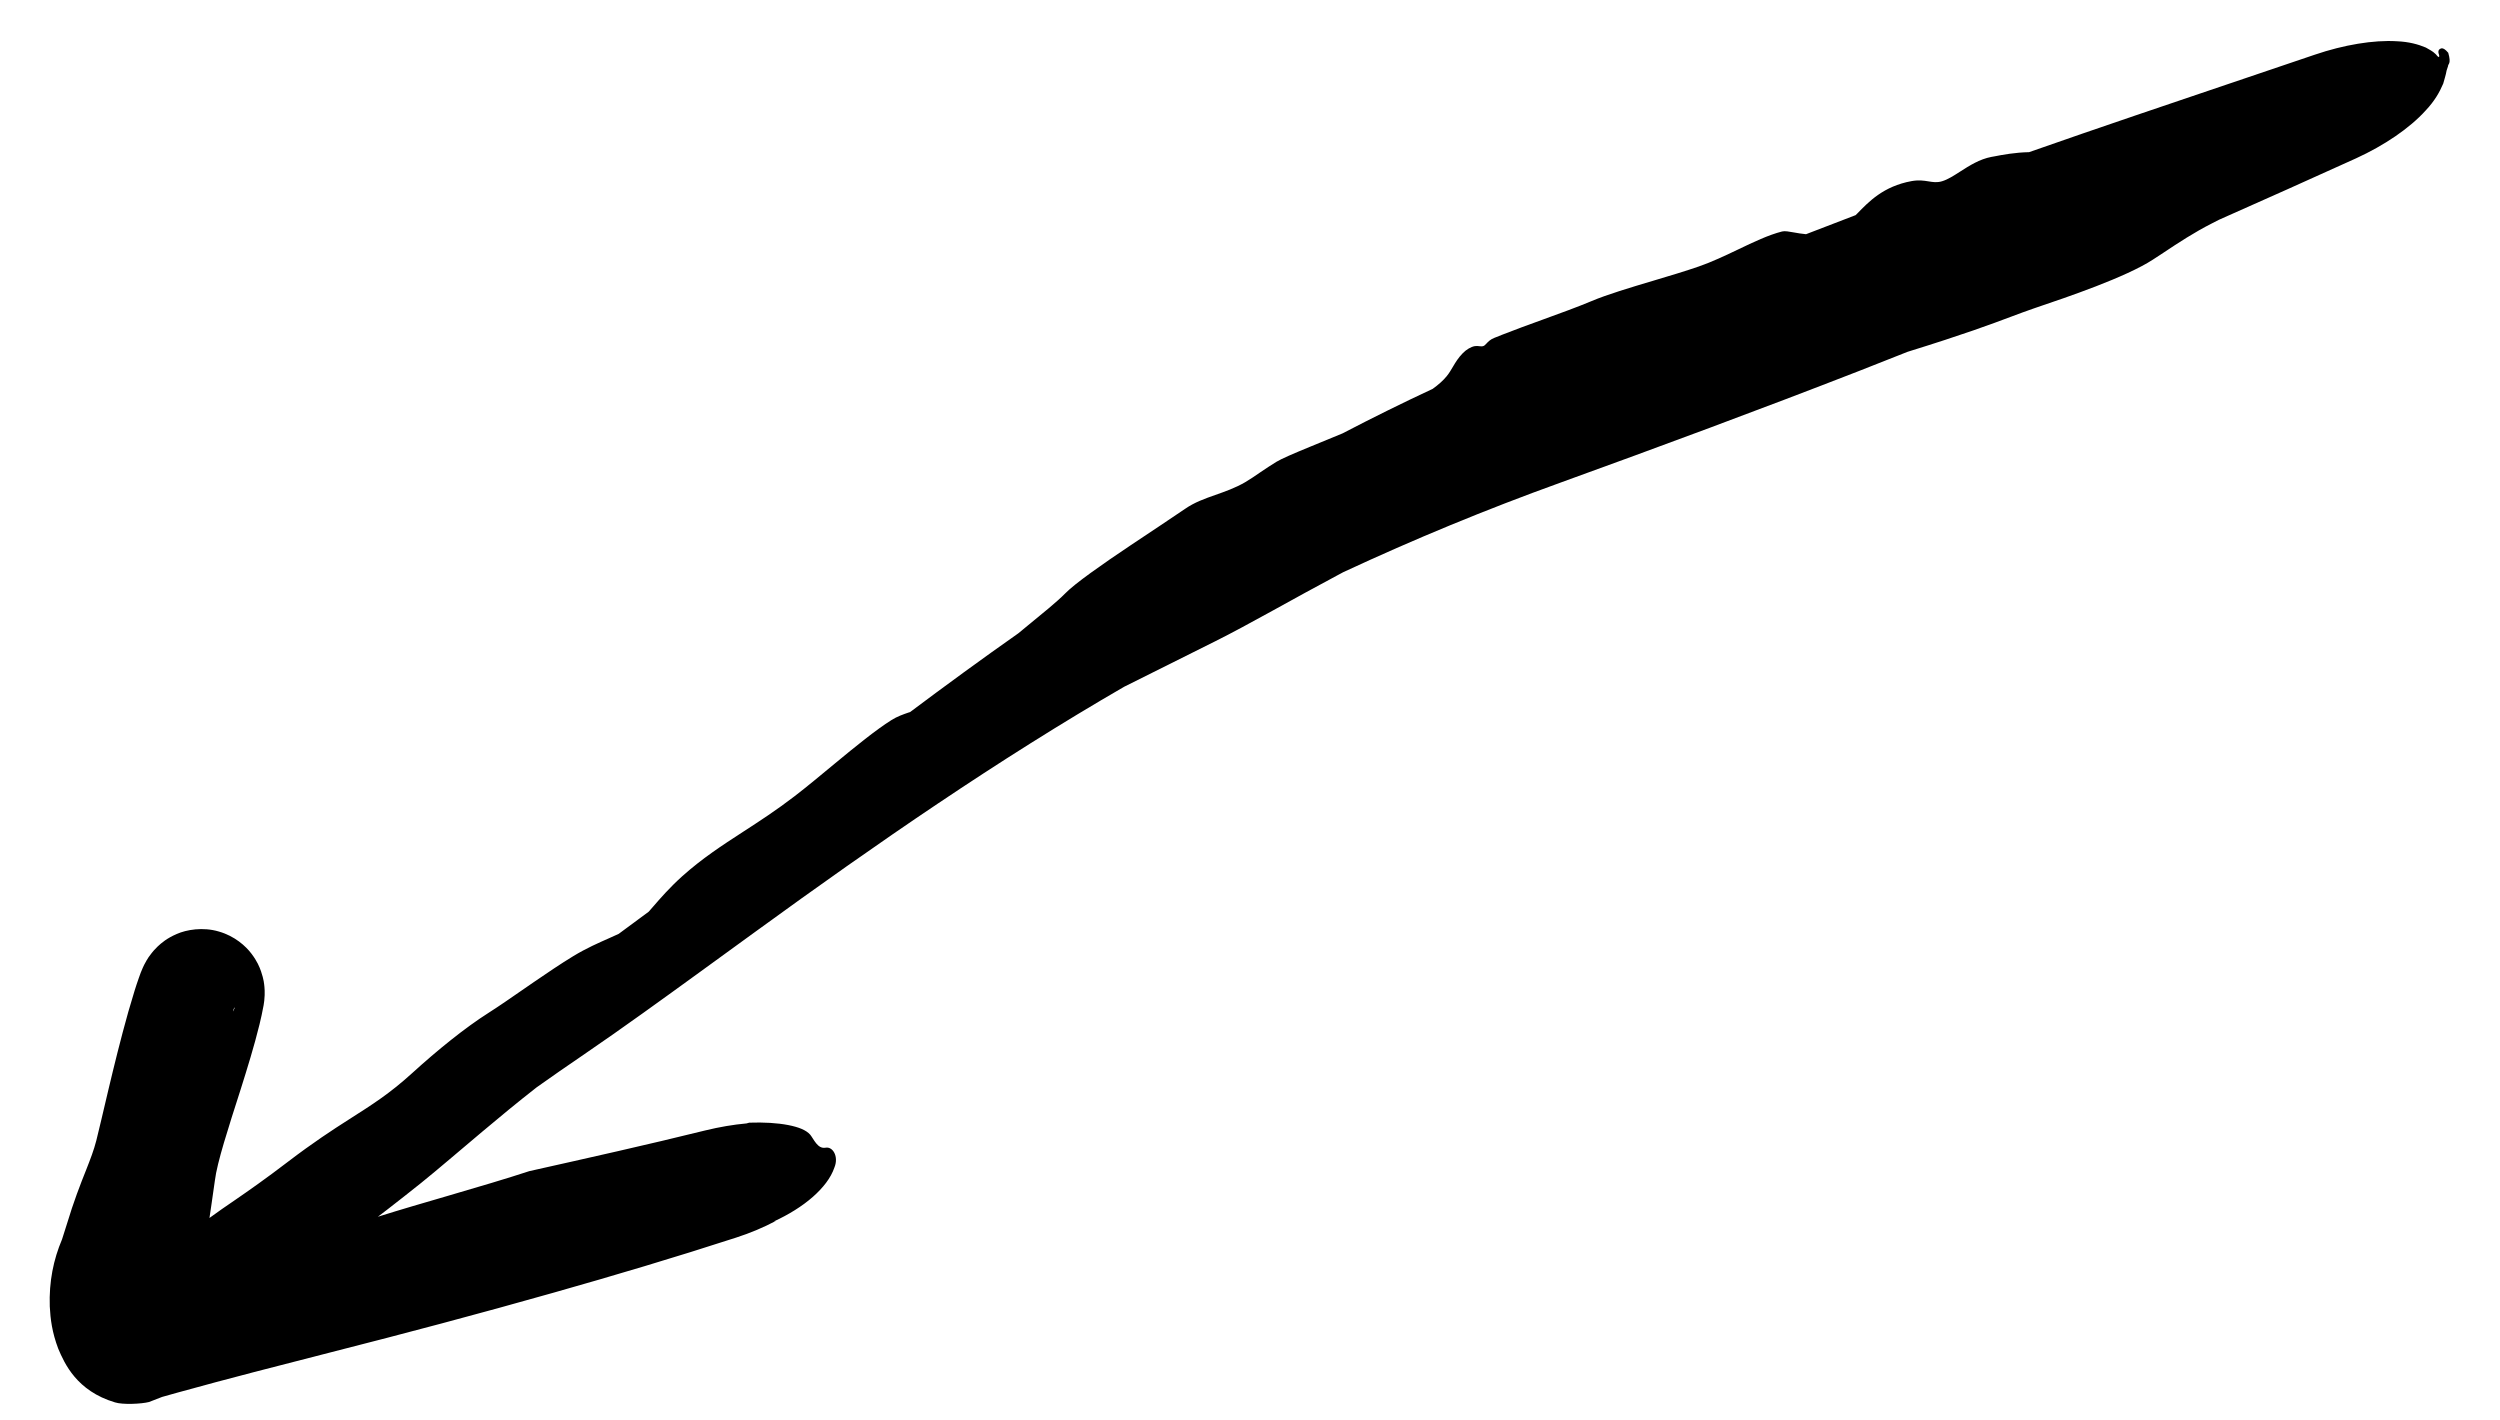 <?xml version="1.0" encoding="UTF-8"?> <svg xmlns="http://www.w3.org/2000/svg" width="44" height="25" viewBox="0 0 44 25" fill="none"><path d="M37.89 4.57C37.413 4.88 36.39 5.227 35.828 5.417C35.817 5.421 35.807 5.424 35.796 5.428C35.662 5.474 35.542 5.519 35.395 5.574C35.043 5.706 34.577 5.881 33.573 6.192C33.291 6.305 33.011 6.415 32.722 6.528C30.98 7.206 29.222 7.858 27.454 8.498C26.161 8.965 24.892 9.488 23.64 10.071C23.605 10.09 23.568 10.11 23.532 10.129C22.821 10.506 21.956 11.004 21.393 11.284C20.677 11.64 20.185 11.887 19.785 12.087C17.56 13.374 15.428 14.847 13.313 16.385C12.649 16.866 11.985 17.353 11.309 17.836C10.967 18.081 10.614 18.329 10.264 18.568C9.986 18.757 9.714 18.946 9.445 19.137C9.101 19.406 8.783 19.669 8.491 19.915C8.078 20.261 7.716 20.575 7.409 20.822C6.669 21.415 5.809 22.057 5.143 22.548C5.034 22.629 4.929 22.705 4.831 22.775C4.445 23.054 4.194 23.393 3.35 23.64C3.198 23.672 3.008 23.691 2.776 23.634C2.535 23.577 2.299 23.415 2.166 23.253C1.9 22.922 1.876 22.687 1.837 22.511C1.834 22.43 1.838 22.366 1.843 22.296C1.938 21.516 2.078 20.876 2.293 19.803C2.387 19.343 2.505 18.817 2.633 18.214C2.678 17.999 2.724 17.844 2.766 17.726C2.801 17.621 2.833 17.547 2.859 17.495C2.869 17.472 2.876 17.456 2.882 17.453C2.885 17.451 2.886 17.452 2.89 17.497C2.89 17.503 2.891 17.509 2.892 17.517C2.894 17.527 2.887 17.523 2.909 17.622C2.923 17.669 2.935 17.738 3.021 17.858C3.091 17.973 3.358 18.151 3.604 18.116C3.843 18.087 3.939 17.985 3.995 17.936C4.023 17.909 4.03 17.9 4.043 17.885C4.123 17.78 4.119 17.761 4.129 17.741C4.128 17.699 4.089 17.821 4.078 17.899C4.066 17.978 4.06 18.073 4.053 18.179C4.038 18.442 4.02 18.765 3.859 19.16C3.348 20.413 3.305 21.018 3.264 21.486C3.251 21.623 3.24 21.745 3.213 21.875C3.166 22.097 3.089 22.349 2.93 22.663C2.876 22.745 2.824 22.862 2.793 22.958C2.777 23.005 2.776 23.073 2.785 23.102C2.78 23.149 2.854 23.037 2.526 22.892L2.082 22.898C2.298 22.816 2.523 22.726 2.72 22.644C2.901 22.568 3.157 22.495 3.456 22.413C3.766 22.327 4.125 22.23 4.501 22.105C5.453 21.791 5.96 21.633 6.366 21.505C6.482 21.468 6.59 21.434 6.698 21.4C7.038 21.293 7.463 21.169 7.892 21.044C8.405 20.894 8.925 20.741 9.316 20.612C10.356 20.379 11.393 20.148 12.415 19.895C12.661 19.835 12.907 19.793 13.14 19.772C13.149 19.769 13.177 19.762 13.186 19.759C13.445 19.75 13.681 19.764 13.873 19.801C14.054 19.837 14.186 19.887 14.26 19.971C14.324 20.05 14.389 20.223 14.527 20.2C14.657 20.173 14.765 20.354 14.686 20.547C14.623 20.734 14.484 20.908 14.305 21.066C14.114 21.234 13.878 21.378 13.619 21.498L13.657 21.487C13.443 21.601 13.204 21.702 12.955 21.782C11.886 22.129 10.814 22.448 9.743 22.751C8.439 23.121 7.133 23.467 5.833 23.798C4.923 24.031 4.018 24.262 3.127 24.509C3.034 24.535 2.945 24.56 2.853 24.586C2.775 24.616 2.699 24.646 2.624 24.675C2.49 24.71 2.156 24.725 2.024 24.682C1.349 24.481 1.136 23.998 1.025 23.737C0.916 23.449 0.887 23.214 0.876 22.993C0.861 22.555 0.941 22.169 1.092 21.812C1.111 21.754 1.148 21.639 1.178 21.541C1.293 21.157 1.416 20.84 1.519 20.583C1.589 20.405 1.652 20.243 1.695 20.074C1.718 19.984 1.748 19.859 1.783 19.709C1.856 19.401 1.952 18.983 2.068 18.523C2.127 18.292 2.189 18.051 2.259 17.805C2.293 17.687 2.332 17.554 2.371 17.429C2.394 17.357 2.414 17.294 2.444 17.21C2.451 17.191 2.463 17.155 2.476 17.121C2.486 17.097 2.482 17.105 2.512 17.035C2.526 17.004 2.542 16.968 2.58 16.903C2.599 16.87 2.624 16.83 2.671 16.772C2.698 16.739 2.71 16.722 2.776 16.657C2.842 16.596 2.935 16.514 3.111 16.438C3.28 16.363 3.572 16.311 3.852 16.395C4.133 16.475 4.326 16.653 4.425 16.784C4.527 16.918 4.567 17.019 4.594 17.095C4.645 17.245 4.648 17.314 4.654 17.37C4.657 17.395 4.658 17.415 4.658 17.433C4.659 17.467 4.659 17.493 4.658 17.514C4.656 17.557 4.653 17.588 4.651 17.612C4.647 17.64 4.644 17.665 4.64 17.69C4.616 17.827 4.594 17.913 4.567 18.031C4.474 18.411 4.352 18.804 4.235 19.175C4.018 19.852 3.82 20.461 3.782 20.777C3.713 21.3 3.581 22.038 3.603 22.242C3.596 22.258 3.611 22.203 3.458 22.058C3.288 21.902 3.031 21.912 3 21.93C3.031 21.944 3.271 21.81 3.369 21.706C3.575 21.503 3.801 21.351 4.142 21.117C4.379 20.954 4.674 20.748 5.064 20.45C5.512 20.108 5.852 19.887 6.14 19.703C6.546 19.444 6.854 19.251 7.254 18.887C7.698 18.483 8.185 18.088 8.603 17.823C8.789 17.705 9.004 17.555 9.221 17.405C9.279 17.365 9.338 17.324 9.398 17.283C9.625 17.128 9.861 16.967 10.088 16.829C10.322 16.687 10.534 16.595 10.721 16.512C10.779 16.486 10.835 16.462 10.889 16.436C11.067 16.306 11.24 16.178 11.417 16.046C11.441 16.019 11.467 15.989 11.493 15.959C11.622 15.81 11.787 15.62 12.007 15.422C12.362 15.105 12.708 14.88 13.078 14.64C13.365 14.454 13.664 14.26 13.988 14.011C14.209 13.841 14.453 13.637 14.696 13.436C15.057 13.137 15.418 12.844 15.69 12.673C15.792 12.609 15.894 12.574 15.995 12.539C15.996 12.539 15.996 12.539 15.997 12.539C16.004 12.537 16.011 12.534 16.018 12.532C16.645 12.062 17.279 11.599 17.923 11.146C17.976 11.102 18.029 11.058 18.083 11.014C18.343 10.801 18.597 10.597 18.751 10.441C18.915 10.272 19.389 9.938 19.899 9.597C20.231 9.374 20.579 9.147 20.86 8.954C21.025 8.84 21.203 8.777 21.388 8.712C21.56 8.651 21.739 8.589 21.913 8.488C22 8.437 22.091 8.375 22.188 8.308C22.274 8.25 22.366 8.188 22.463 8.129C22.553 8.074 22.77 7.981 23.052 7.865C23.224 7.794 23.421 7.714 23.628 7.628C24.15 7.356 24.679 7.094 25.215 6.844C25.317 6.771 25.401 6.696 25.462 6.621C25.505 6.568 25.538 6.512 25.572 6.454C25.618 6.376 25.667 6.295 25.746 6.215C25.807 6.152 25.89 6.103 25.956 6.092C25.986 6.087 26.012 6.09 26.035 6.093C26.063 6.096 26.087 6.099 26.111 6.089C26.128 6.082 26.143 6.066 26.161 6.047C26.19 6.016 26.228 5.975 26.299 5.947C26.343 5.929 26.388 5.911 26.434 5.893C26.658 5.805 26.901 5.716 27.139 5.63C27.451 5.517 27.772 5.4 28.012 5.299C28.278 5.186 28.693 5.061 29.093 4.942C29.375 4.858 29.663 4.772 29.899 4.69C30.128 4.611 30.37 4.496 30.594 4.389C30.861 4.261 31.127 4.134 31.365 4.074C31.414 4.062 31.484 4.075 31.573 4.091C31.635 4.102 31.707 4.115 31.786 4.122C32.081 4.007 32.369 3.897 32.66 3.786C32.669 3.778 32.678 3.769 32.687 3.759C32.687 3.759 32.687 3.759 32.687 3.759C32.888 3.553 33.145 3.278 33.646 3.187C33.772 3.165 33.861 3.179 33.941 3.192C34.02 3.205 34.09 3.217 34.18 3.19C34.281 3.16 34.386 3.092 34.5 3.019C34.659 2.917 34.839 2.801 35.051 2.761C35.065 2.759 35.081 2.756 35.097 2.753C35.249 2.723 35.468 2.683 35.712 2.678C36.333 2.46 36.972 2.24 37.598 2.027C38.646 1.669 39.696 1.319 40.742 0.962C41.251 0.789 41.775 0.701 42.184 0.726C42.397 0.735 42.557 0.779 42.695 0.837C42.753 0.871 42.817 0.902 42.859 0.945C42.884 0.962 42.894 0.996 42.925 1.005C42.944 0.978 42.912 0.942 42.915 0.913C42.916 0.898 42.919 0.883 42.933 0.869C42.947 0.867 42.982 0.801 43.089 0.929C43.147 1.13 43.083 1.122 43.086 1.163C43.077 1.194 43.069 1.218 43.06 1.242C43.047 1.322 43.019 1.4 43.001 1.471C42.935 1.626 42.848 1.778 42.695 1.941C42.409 2.259 41.96 2.561 41.466 2.787C40.668 3.149 39.856 3.513 39.054 3.868C39.013 3.89 38.971 3.911 38.929 3.932C38.62 4.089 38.345 4.269 38.078 4.447C38.016 4.487 37.954 4.529 37.89 4.57Z" fill="black"></path></svg> 